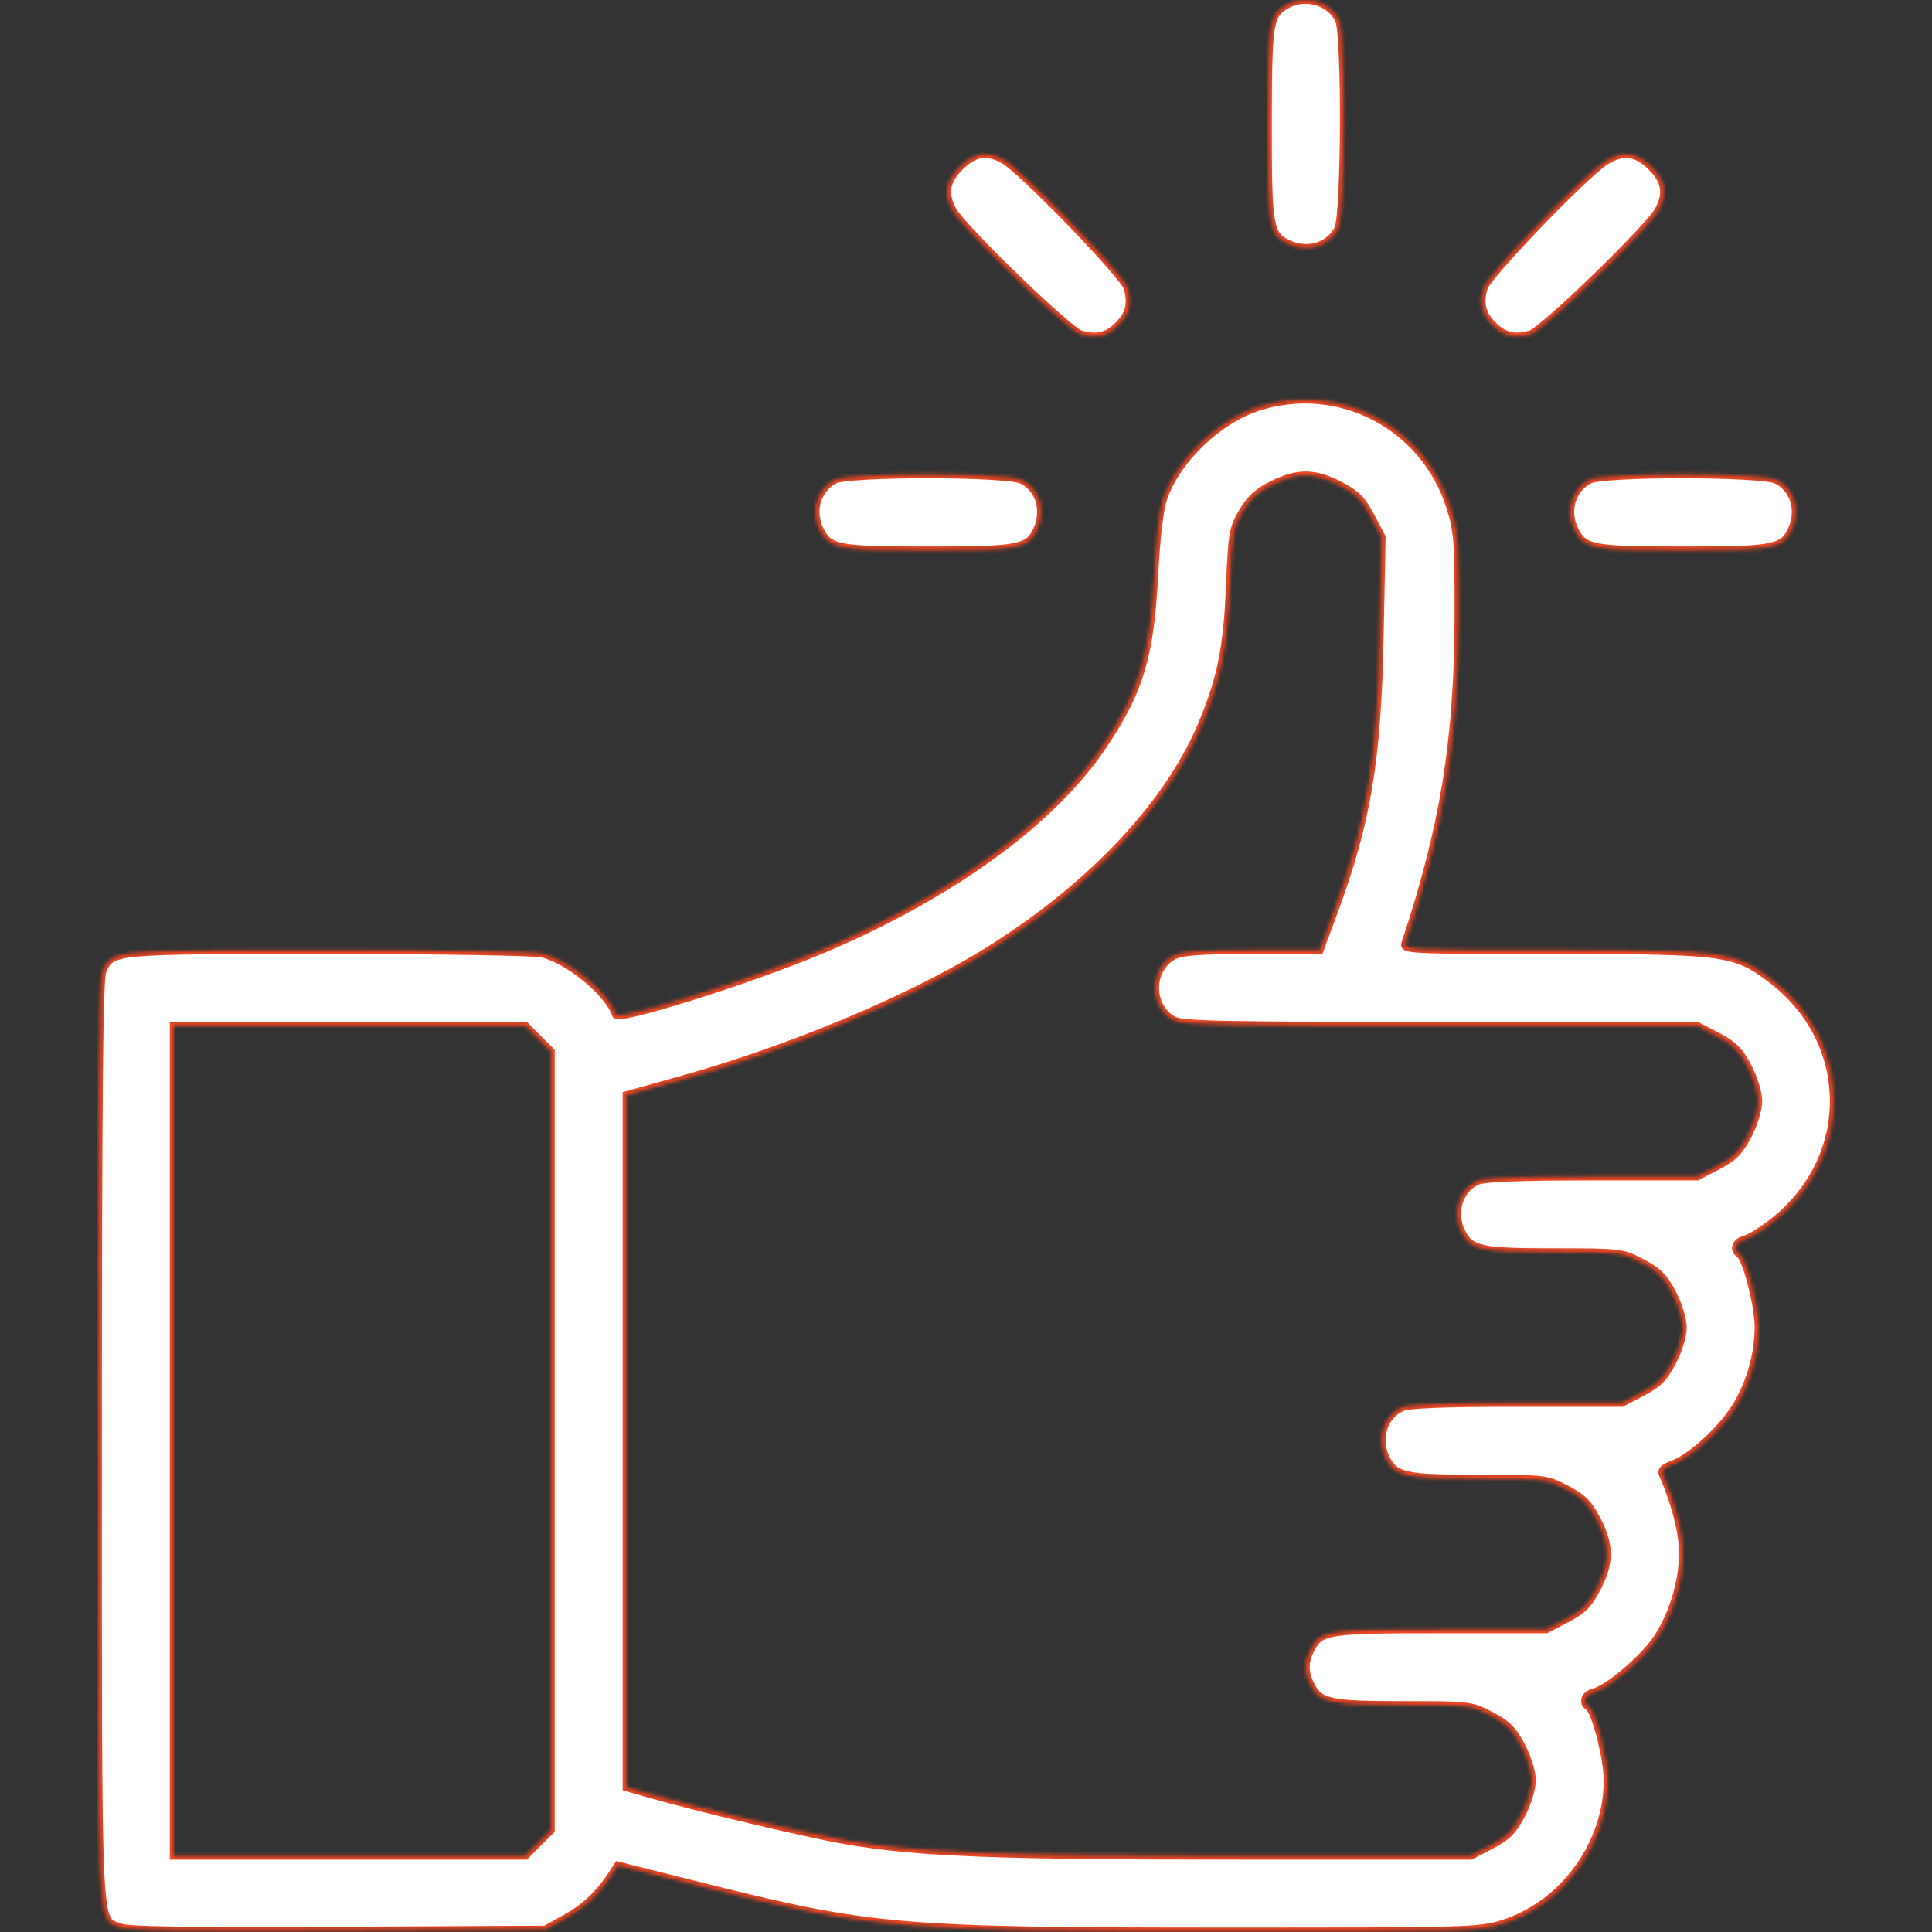 <?xml version="1.0" encoding="UTF-8"?> <svg xmlns="http://www.w3.org/2000/svg" width="512" height="512" viewBox="0 0 512 512" fill="none"><rect x="0" y="0" width="512" height="512" fill="#333333" stroke="none"/> <mask id="path-1-inside-1_87_181" fill="white"> <path fill-rule="evenodd" clip-rule="evenodd" d="M341.113 1.221C336.359 3.855 336.076 5.607 336.038 32.625C336 60.113 336.372 62.305 341.475 64.63C346.606 66.968 352.198 65.282 354.578 60.68C356.464 57.032 356.663 9.367 354.808 5.297C352.619 0.491 345.989 -1.482 341.113 1.221ZM254.403 44.225C250.662 47.966 250.1 51.221 252.435 55.625C254.939 60.348 283.253 87.756 286.517 88.617C290.775 89.74 293.483 89.073 296.367 86.189C299.251 83.305 299.918 80.597 298.795 76.339C297.934 73.075 270.526 44.761 265.803 42.257C261.399 39.922 258.144 40.484 254.403 44.225ZM425.503 42.724C419.93 46.239 394.042 73.187 393.211 76.34C392.088 80.597 392.756 83.305 395.639 86.189C398.523 89.073 401.231 89.74 405.489 88.617C408.753 87.756 437.067 60.348 439.571 55.625C441.906 51.221 441.344 47.966 437.603 44.225C433.666 40.288 430.073 39.842 425.503 42.724ZM333.503 107.863C322.901 111.265 312.102 121.573 308.399 131.825C307.352 134.724 306.474 142.016 305.933 152.325C304.797 173.939 302.125 182.884 292.465 197.417C279.058 217.586 252.078 237.228 218.003 251.625C198.933 259.682 163.812 270.752 163.195 268.901C161.323 263.286 151.237 254.818 144.038 252.818C141.929 252.232 118.998 251.834 87.203 251.831C29.377 251.825 29.705 251.795 27.198 257.297C26.292 259.284 26.003 289.462 26.003 381.922C26.003 515.262 25.689 508.21 31.743 510.717C33.824 511.579 49.178 511.816 89.54 511.608L144.503 511.325L149.822 508.379C154.957 505.534 158.731 501.984 162.12 496.809L163.737 494.34L186.62 500.078C230.878 511.174 238.58 511.825 325.598 511.825C388.806 511.825 392.079 511.736 398.148 509.842C414.223 504.824 426.003 488.747 426.003 471.825C426.003 465.973 422.769 453.416 420.976 452.308C419.183 451.2 419.979 449.048 422.407 448.439C425.976 447.543 434.552 440.409 438.515 435.038C442.95 429.029 446.01 419.363 445.977 411.47C445.955 406.141 443.835 397.926 440.639 390.785C440.133 389.655 440.871 388.913 443.416 387.993C447.987 386.34 456.041 379.012 459.809 373.077C463.679 366.982 466.003 358.98 466.003 351.749C466.003 345.958 462.758 333.41 460.976 332.308C459.183 331.2 459.979 329.048 462.407 328.439C463.729 328.107 467.111 326.016 469.924 323.794C491.465 306.766 491.253 276.168 469.479 259.582C459.77 252.187 457.078 251.825 411.781 251.825C374.119 251.825 371.804 251.722 372.355 250.075C382.626 219.364 386.42 196.04 386.465 163.325C386.492 143.304 386.295 140.695 384.271 134.325C377.44 112.818 354.814 101.024 333.503 107.863ZM221.113 127.221C216.381 129.843 214.804 135.605 217.428 140.68C219.863 145.389 222.291 145.825 246.1 145.825C270.025 145.825 272.533 145.347 274.808 140.353C277.146 135.222 275.46 129.63 270.858 127.25C267.024 125.268 224.682 125.242 221.113 127.221ZM337.185 128.422C333.311 130.352 331.274 132.212 329.246 135.672C326.71 139.998 326.474 141.379 325.892 155.325C325.201 171.849 323.563 179.945 318.454 192.073C309.223 213.985 287.988 236.128 259.783 253.252C240.099 265.202 208.88 278.195 181.253 285.935L166.003 290.208V381.945V473.683L171.253 475.195C184.578 479.033 214.246 486.071 224.339 487.788C243.346 491.023 263.936 491.825 327.968 491.825H389.775L395.104 489.041C399.419 486.787 400.965 485.241 403.219 480.926C404.83 477.842 406.003 474.008 406.003 471.825C406.003 469.642 404.83 465.808 403.219 462.724C400.965 458.409 399.419 456.863 395.104 454.609C389.855 451.867 389.507 451.825 371.936 451.825C352.544 451.825 349.79 451.247 347.428 446.68C345.624 443.192 345.624 440.458 347.428 436.97C349.936 432.121 351.919 431.825 381.936 431.825H409.775L415.104 429.041C419.419 426.787 420.965 425.241 423.219 420.926C426.775 414.118 426.775 409.532 423.219 402.724C420.965 398.409 419.419 396.863 415.104 394.609C409.855 391.867 409.507 391.825 391.936 391.825C372.544 391.825 369.79 391.247 367.428 386.68C364.751 381.503 366.607 375.238 371.475 373.02C373.307 372.185 382.482 371.825 401.936 371.825H429.775L435.104 369.041C439.419 366.787 440.965 365.241 443.219 360.926C444.83 357.842 446.003 354.008 446.003 351.825C446.003 349.642 444.83 345.808 443.219 342.724C440.965 338.409 439.419 336.863 435.104 334.609C429.855 331.867 429.507 331.825 411.936 331.825C392.544 331.825 389.79 331.247 387.428 326.68C384.751 321.503 386.607 315.238 391.475 313.02C393.307 312.185 402.482 311.825 421.936 311.825H449.775L455.104 309.041C459.419 306.787 460.965 305.241 463.219 300.926C464.83 297.842 466.003 294.008 466.003 291.825C466.003 289.642 464.83 285.808 463.219 282.724C460.965 278.409 459.419 276.863 455.104 274.609L449.775 271.825H381.839C324.997 271.825 313.454 271.592 311.148 270.4C304.493 266.958 304.493 256.692 311.148 253.25C313.232 252.172 318.27 251.825 331.828 251.825H349.752L353.359 242.075C362.342 217.794 365.028 201.724 365.683 168.325L366.193 142.325L363.313 136.859C360.971 132.412 359.441 130.875 355.104 128.609C348.443 125.13 343.887 125.082 337.185 128.422ZM421.113 127.221C416.381 129.843 414.804 135.605 417.428 140.68C419.863 145.389 422.291 145.825 446.1 145.825C470.025 145.825 472.533 145.347 474.808 140.353C477.146 135.222 475.46 129.63 470.858 127.25C467.024 125.268 424.682 125.242 421.113 127.221ZM46.003 381.825V491.825H92.603H139.203L142.603 488.425L146.003 485.025V381.825V278.625L142.603 275.225L139.203 271.825H92.603H46.003V381.825Z"></path> </mask> <path fill-rule="evenodd" clip-rule="evenodd" d="M341.113 1.221C336.359 3.855 336.076 5.607 336.038 32.625C336 60.113 336.372 62.305 341.475 64.63C346.606 66.968 352.198 65.282 354.578 60.68C356.464 57.032 356.663 9.367 354.808 5.297C352.619 0.491 345.989 -1.482 341.113 1.221ZM254.403 44.225C250.662 47.966 250.1 51.221 252.435 55.625C254.939 60.348 283.253 87.756 286.517 88.617C290.775 89.74 293.483 89.073 296.367 86.189C299.251 83.305 299.918 80.597 298.795 76.339C297.934 73.075 270.526 44.761 265.803 42.257C261.399 39.922 258.144 40.484 254.403 44.225ZM425.503 42.724C419.93 46.239 394.042 73.187 393.211 76.34C392.088 80.597 392.756 83.305 395.639 86.189C398.523 89.073 401.231 89.74 405.489 88.617C408.753 87.756 437.067 60.348 439.571 55.625C441.906 51.221 441.344 47.966 437.603 44.225C433.666 40.288 430.073 39.842 425.503 42.724ZM333.503 107.863C322.901 111.265 312.102 121.573 308.399 131.825C307.352 134.724 306.474 142.016 305.933 152.325C304.797 173.939 302.125 182.884 292.465 197.417C279.058 217.586 252.078 237.228 218.003 251.625C198.933 259.682 163.812 270.752 163.195 268.901C161.323 263.286 151.237 254.818 144.038 252.818C141.929 252.232 118.998 251.834 87.203 251.831C29.377 251.825 29.705 251.795 27.198 257.297C26.292 259.284 26.003 289.462 26.003 381.922C26.003 515.262 25.689 508.21 31.743 510.717C33.824 511.579 49.178 511.816 89.54 511.608L144.503 511.325L149.822 508.379C154.957 505.534 158.731 501.984 162.12 496.809L163.737 494.34L186.62 500.078C230.878 511.174 238.58 511.825 325.598 511.825C388.806 511.825 392.079 511.736 398.148 509.842C414.223 504.824 426.003 488.747 426.003 471.825C426.003 465.973 422.769 453.416 420.976 452.308C419.183 451.2 419.979 449.048 422.407 448.439C425.976 447.543 434.552 440.409 438.515 435.038C442.95 429.029 446.01 419.363 445.977 411.47C445.955 406.141 443.835 397.926 440.639 390.785C440.133 389.655 440.871 388.913 443.416 387.993C447.987 386.34 456.041 379.012 459.809 373.077C463.679 366.982 466.003 358.98 466.003 351.749C466.003 345.958 462.758 333.41 460.976 332.308C459.183 331.2 459.979 329.048 462.407 328.439C463.729 328.107 467.111 326.016 469.924 323.794C491.465 306.766 491.253 276.168 469.479 259.582C459.77 252.187 457.078 251.825 411.781 251.825C374.119 251.825 371.804 251.722 372.355 250.075C382.626 219.364 386.42 196.04 386.465 163.325C386.492 143.304 386.295 140.695 384.271 134.325C377.44 112.818 354.814 101.024 333.503 107.863ZM221.113 127.221C216.381 129.843 214.804 135.605 217.428 140.68C219.863 145.389 222.291 145.825 246.1 145.825C270.025 145.825 272.533 145.347 274.808 140.353C277.146 135.222 275.46 129.63 270.858 127.25C267.024 125.268 224.682 125.242 221.113 127.221ZM337.185 128.422C333.311 130.352 331.274 132.212 329.246 135.672C326.71 139.998 326.474 141.379 325.892 155.325C325.201 171.849 323.563 179.945 318.454 192.073C309.223 213.985 287.988 236.128 259.783 253.252C240.099 265.202 208.88 278.195 181.253 285.935L166.003 290.208V381.945V473.683L171.253 475.195C184.578 479.033 214.246 486.071 224.339 487.788C243.346 491.023 263.936 491.825 327.968 491.825H389.775L395.104 489.041C399.419 486.787 400.965 485.241 403.219 480.926C404.83 477.842 406.003 474.008 406.003 471.825C406.003 469.642 404.83 465.808 403.219 462.724C400.965 458.409 399.419 456.863 395.104 454.609C389.855 451.867 389.507 451.825 371.936 451.825C352.544 451.825 349.79 451.247 347.428 446.68C345.624 443.192 345.624 440.458 347.428 436.97C349.936 432.121 351.919 431.825 381.936 431.825H409.775L415.104 429.041C419.419 426.787 420.965 425.241 423.219 420.926C426.775 414.118 426.775 409.532 423.219 402.724C420.965 398.409 419.419 396.863 415.104 394.609C409.855 391.867 409.507 391.825 391.936 391.825C372.544 391.825 369.79 391.247 367.428 386.68C364.751 381.503 366.607 375.238 371.475 373.02C373.307 372.185 382.482 371.825 401.936 371.825H429.775L435.104 369.041C439.419 366.787 440.965 365.241 443.219 360.926C444.83 357.842 446.003 354.008 446.003 351.825C446.003 349.642 444.83 345.808 443.219 342.724C440.965 338.409 439.419 336.863 435.104 334.609C429.855 331.867 429.507 331.825 411.936 331.825C392.544 331.825 389.79 331.247 387.428 326.68C384.751 321.503 386.607 315.238 391.475 313.02C393.307 312.185 402.482 311.825 421.936 311.825H449.775L455.104 309.041C459.419 306.787 460.965 305.241 463.219 300.926C464.83 297.842 466.003 294.008 466.003 291.825C466.003 289.642 464.83 285.808 463.219 282.724C460.965 278.409 459.419 276.863 455.104 274.609L449.775 271.825H381.839C324.997 271.825 313.454 271.592 311.148 270.4C304.493 266.958 304.493 256.692 311.148 253.25C313.232 252.172 318.27 251.825 331.828 251.825H349.752L353.359 242.075C362.342 217.794 365.028 201.724 365.683 168.325L366.193 142.325L363.313 136.859C360.971 132.412 359.441 130.875 355.104 128.609C348.443 125.13 343.887 125.082 337.185 128.422ZM421.113 127.221C416.381 129.843 414.804 135.605 417.428 140.68C419.863 145.389 422.291 145.825 446.1 145.825C470.025 145.825 472.533 145.347 474.808 140.353C477.146 135.222 475.46 129.63 470.858 127.25C467.024 125.268 424.682 125.242 421.113 127.221ZM46.003 381.825V491.825H92.603H139.203L142.603 488.425L146.003 485.025V381.825V278.625L142.603 275.225L139.203 271.825H92.603H46.003V381.825Z" fill="white" stroke="#EF4623" stroke-width="2" mask="url(#path-1-inside-1_87_181)"></path> </svg> 